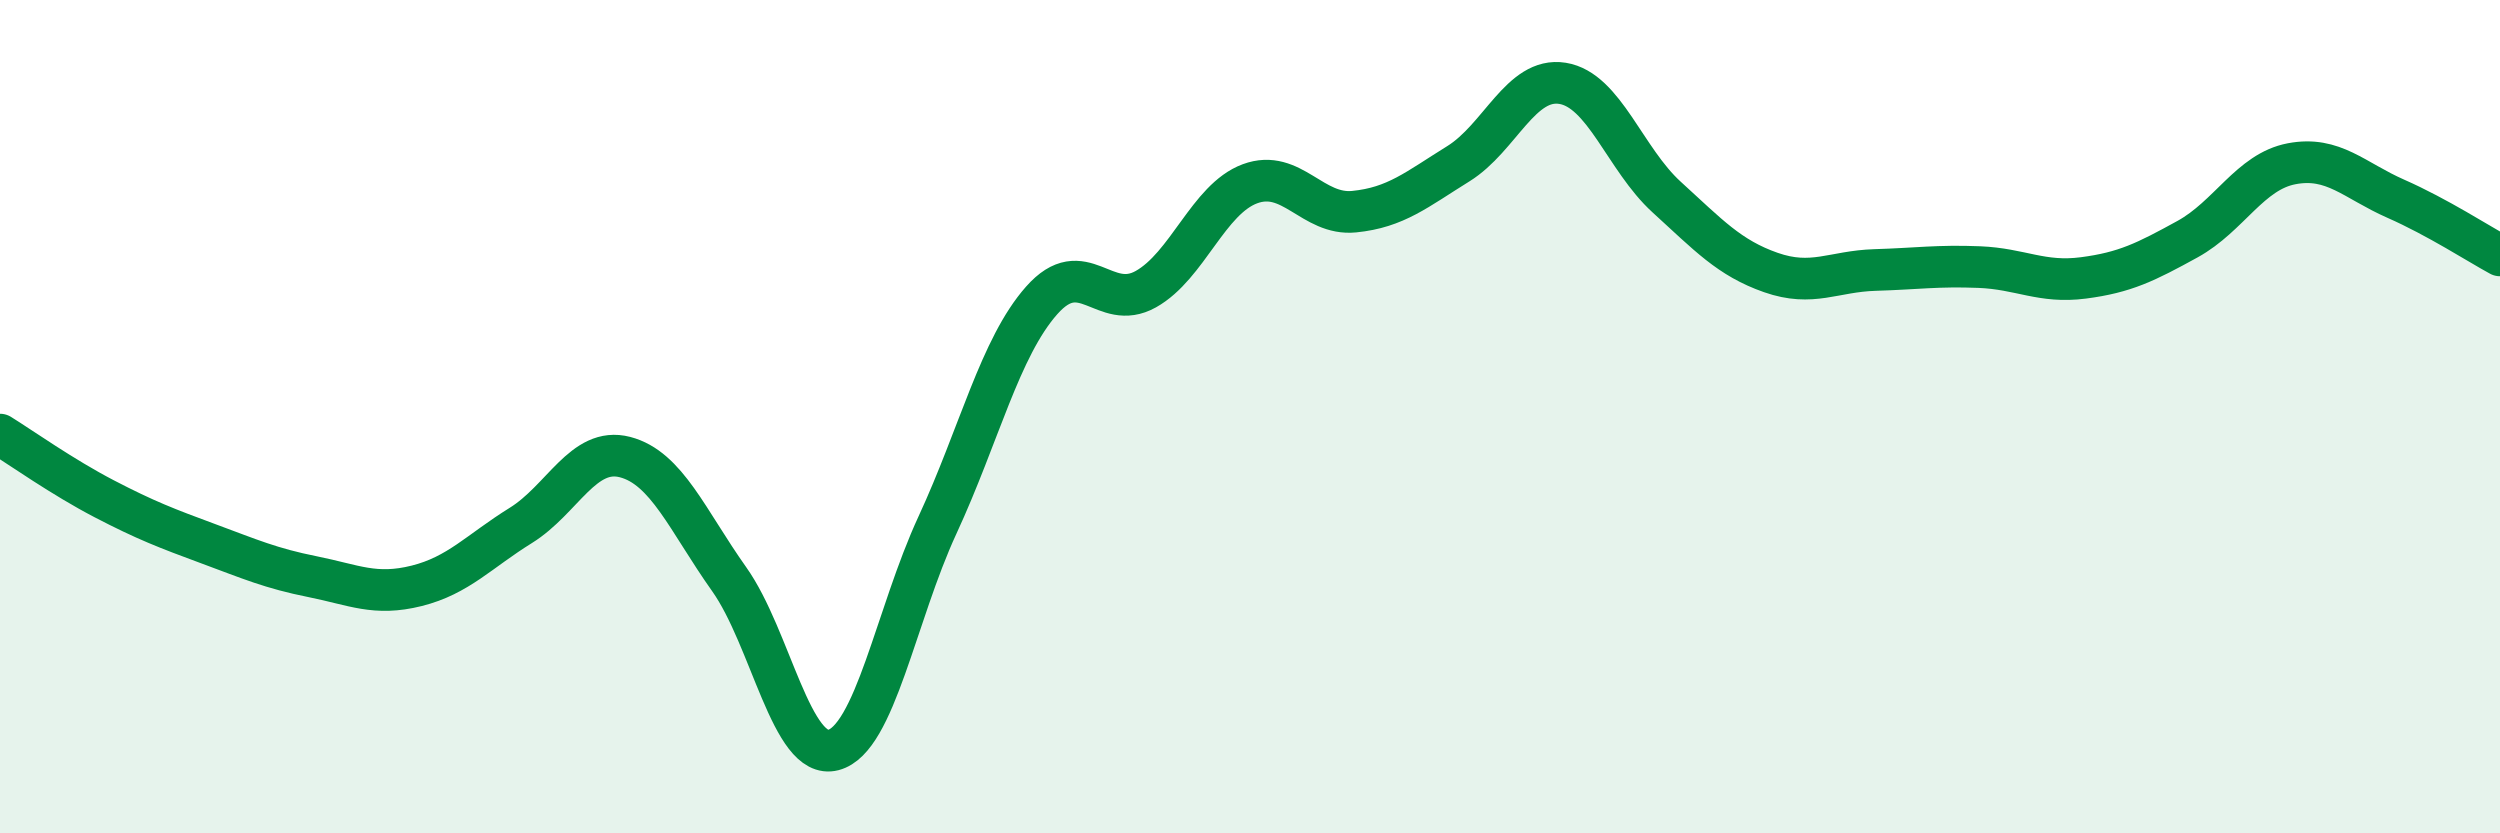 
    <svg width="60" height="20" viewBox="0 0 60 20" xmlns="http://www.w3.org/2000/svg">
      <path
        d="M 0,10.43 C 0.5,10.74 1.5,11.45 2.5,11.97 C 3.5,12.49 4,12.68 5,13.05 C 6,13.42 6.5,13.64 7.5,13.84 C 8.5,14.04 9,14.31 10,14.06 C 11,13.81 11.5,13.23 12.5,12.61 C 13.5,11.99 14,10.71 15,10.97 C 16,11.23 16.5,12.49 17.5,13.9 C 18.5,15.31 19,18.26 20,18 C 21,17.74 21.5,14.76 22.5,12.6 C 23.5,10.44 24,8.34 25,7.21 C 26,6.08 26.5,7.5 27.5,6.94 C 28.5,6.38 29,4.78 30,4.41 C 31,4.04 31.5,5.18 32.5,5.08 C 33.5,4.98 34,4.55 35,3.93 C 36,3.31 36.5,1.84 37.5,2 C 38.5,2.16 39,3.82 40,4.73 C 41,5.64 41.5,6.19 42.5,6.54 C 43.5,6.89 44,6.51 45,6.48 C 46,6.45 46.5,6.37 47.5,6.41 C 48.5,6.45 49,6.8 50,6.67 C 51,6.54 51.5,6.29 52.5,5.74 C 53.5,5.19 54,4.12 55,3.93 C 56,3.74 56.5,4.33 57.5,4.77 C 58.5,5.21 59.5,5.86 60,6.13L60 20L0 20Z"
        fill="#008740"
        opacity="0.1"
        stroke-linecap="round"
        stroke-linejoin="round"
      />
      <path
        d="M 0,10.43 C 0.5,10.74 1.5,11.45 2.5,11.97 C 3.5,12.49 4,12.68 5,13.05 C 6,13.42 6.5,13.64 7.5,13.84 C 8.5,14.04 9,14.31 10,14.06 C 11,13.81 11.5,13.23 12.5,12.61 C 13.5,11.99 14,10.71 15,10.97 C 16,11.23 16.5,12.49 17.5,13.9 C 18.5,15.31 19,18.26 20,18 C 21,17.74 21.5,14.76 22.5,12.6 C 23.5,10.44 24,8.34 25,7.21 C 26,6.08 26.5,7.5 27.5,6.94 C 28.5,6.38 29,4.78 30,4.41 C 31,4.04 31.5,5.18 32.5,5.08 C 33.5,4.98 34,4.55 35,3.93 C 36,3.31 36.5,1.84 37.5,2 C 38.5,2.16 39,3.82 40,4.73 C 41,5.64 41.5,6.19 42.5,6.54 C 43.5,6.89 44,6.51 45,6.48 C 46,6.45 46.5,6.37 47.5,6.41 C 48.5,6.45 49,6.8 50,6.67 C 51,6.54 51.5,6.29 52.5,5.74 C 53.5,5.19 54,4.12 55,3.93 C 56,3.74 56.5,4.33 57.5,4.77 C 58.5,5.21 59.5,5.86 60,6.13"
        stroke="#008740"
        stroke-width="1"
        fill="none"
        stroke-linecap="round"
        stroke-linejoin="round"
      />
    </svg>
  